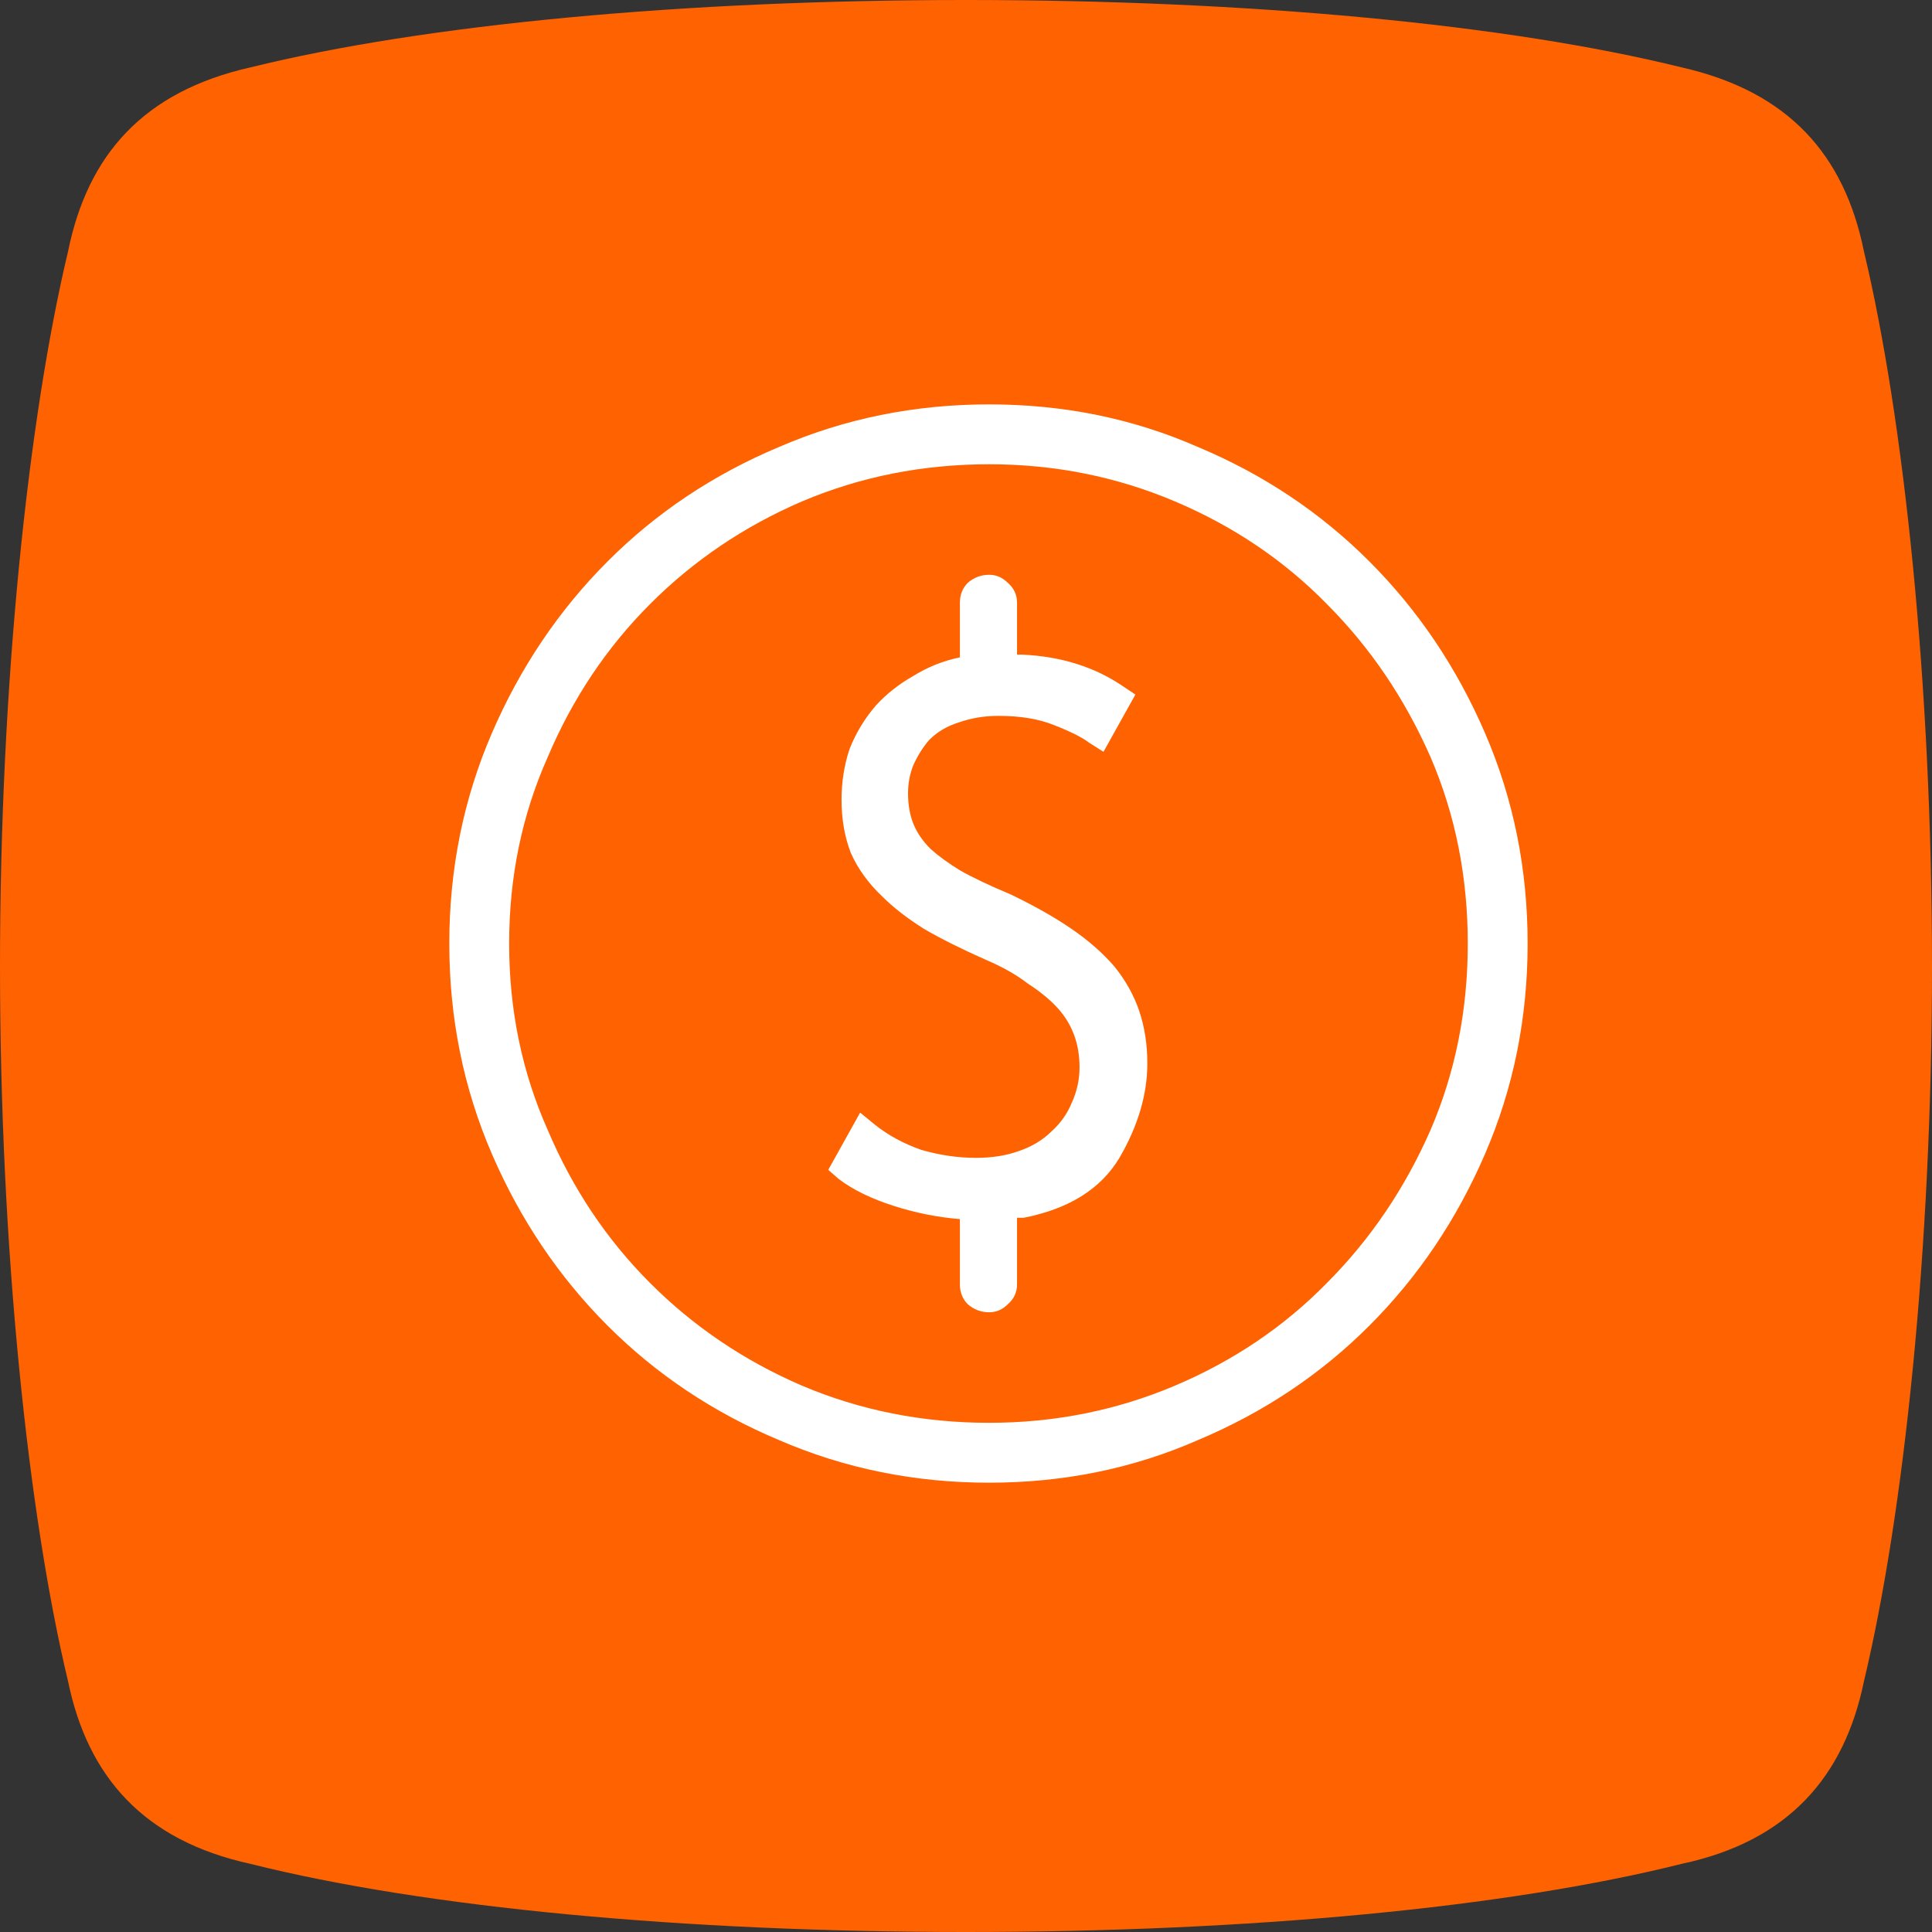 <svg width="43" height="43" viewBox="0 0 43 43" fill="none" xmlns="http://www.w3.org/2000/svg">
<rect x="0" y="0" width="43" height="43" fill="#333333" stroke="none"/>
<path d="M5.576 41.484C3.19 40.963 1.951 39.534 1.516 37.426C0.626 33.716 0 27.778 0 21.508C0 15.239 0.626 9.317 1.516 5.59C1.951 3.449 3.19 2.037 5.576 1.499C9.461 0.542 15.211 0 21.5 0C27.789 0 33.538 0.539 37.424 1.499C39.81 2.037 41.049 3.449 41.484 5.59C42.371 9.301 43 15.222 43 21.508C43 27.795 42.374 33.699 41.484 37.426C41.049 39.534 39.81 40.979 37.424 41.484C33.538 42.458 27.789 43 21.5 43C15.211 43 9.461 42.458 5.576 41.484Z" fill="#FF6200"/>
<path d="M25.536 23.667C25.536 24.358 25.329 25.059 24.915 25.77C24.501 26.462 23.79 26.906 22.784 27.104H22.755C22.735 27.104 22.715 27.104 22.695 27.104C22.676 27.104 22.656 27.104 22.636 27.104V28.585C22.636 28.763 22.567 28.911 22.429 29.03C22.311 29.148 22.173 29.207 22.015 29.207C21.837 29.207 21.679 29.148 21.541 29.03C21.423 28.911 21.364 28.763 21.364 28.585V27.133C20.871 27.094 20.377 26.995 19.884 26.837C19.391 26.679 18.986 26.481 18.671 26.244L18.434 26.037L19.144 24.763L19.47 25.03C19.766 25.267 20.111 25.454 20.506 25.593C20.92 25.711 21.324 25.77 21.719 25.77C22.074 25.77 22.39 25.721 22.666 25.622C22.962 25.523 23.208 25.375 23.406 25.178C23.603 25 23.751 24.793 23.849 24.555C23.968 24.299 24.027 24.032 24.027 23.756C24.027 23.499 23.988 23.262 23.909 23.044C23.83 22.827 23.712 22.63 23.554 22.452C23.376 22.254 23.149 22.067 22.873 21.889C22.617 21.691 22.301 21.514 21.926 21.355C21.393 21.119 20.939 20.891 20.565 20.674C20.19 20.437 19.884 20.2 19.647 19.963C19.332 19.667 19.095 19.341 18.937 18.985C18.799 18.63 18.73 18.235 18.73 17.8C18.73 17.405 18.789 17.03 18.907 16.674C19.046 16.319 19.243 15.993 19.499 15.696C19.736 15.44 20.012 15.222 20.328 15.044C20.644 14.847 20.989 14.709 21.364 14.63V13.415C21.364 13.237 21.423 13.089 21.541 12.97C21.679 12.852 21.837 12.793 22.015 12.793C22.173 12.793 22.311 12.852 22.429 12.97C22.567 13.089 22.636 13.237 22.636 13.415V14.57C22.656 14.57 22.676 14.57 22.695 14.57C22.715 14.57 22.735 14.57 22.755 14.57C23.189 14.59 23.593 14.659 23.968 14.778C24.343 14.896 24.688 15.064 25.004 15.281L25.27 15.459L24.56 16.733L24.234 16.526C24.076 16.407 23.82 16.279 23.465 16.141C23.129 16.003 22.715 15.933 22.222 15.933C21.906 15.933 21.61 15.983 21.334 16.081C21.078 16.16 20.861 16.289 20.683 16.467C20.545 16.625 20.427 16.812 20.328 17.03C20.249 17.227 20.21 17.435 20.21 17.652C20.21 17.909 20.249 18.136 20.328 18.333C20.407 18.531 20.535 18.718 20.713 18.896C20.89 19.054 21.107 19.212 21.364 19.37C21.64 19.528 22.015 19.706 22.488 19.904C23.021 20.16 23.475 20.417 23.849 20.674C24.224 20.931 24.54 21.207 24.797 21.504C25.053 21.82 25.24 22.156 25.359 22.511C25.477 22.867 25.536 23.252 25.536 23.667ZM34 21C34 22.659 33.684 24.22 33.053 25.681C32.422 27.143 31.564 28.417 30.478 29.504C29.393 30.59 28.121 31.439 26.661 32.052C25.221 32.684 23.672 33 22.015 33C20.358 33 18.799 32.684 17.339 32.052C15.879 31.439 14.607 30.59 13.522 29.504C12.437 28.417 11.578 27.143 10.947 25.681C10.316 24.22 10 22.659 10 21C10 19.341 10.316 17.78 10.947 16.319C11.578 14.857 12.437 13.583 13.522 12.496C14.607 11.41 15.879 10.56 17.339 9.948C18.799 9.316 20.358 9 22.015 9C23.672 9 25.221 9.316 26.661 9.948C28.121 10.56 29.393 11.41 30.478 12.496C31.564 13.583 32.422 14.857 33.053 16.319C33.684 17.78 34 19.341 34 21ZM32.668 21C32.668 19.518 32.392 18.136 31.84 16.852C31.267 15.548 30.498 14.412 29.531 13.444C28.584 12.476 27.46 11.716 26.158 11.163C24.856 10.61 23.475 10.333 22.015 10.333C20.535 10.333 19.144 10.61 17.842 11.163C16.56 11.716 15.435 12.476 14.469 13.444C13.502 14.412 12.742 15.548 12.19 16.852C11.618 18.136 11.332 19.518 11.332 21C11.332 22.482 11.618 23.864 12.19 25.148C12.742 26.452 13.502 27.588 14.469 28.556C15.435 29.523 16.56 30.284 17.842 30.837C19.144 31.39 20.535 31.667 22.015 31.667C23.475 31.667 24.856 31.39 26.158 30.837C27.46 30.284 28.584 29.523 29.531 28.556C30.498 27.588 31.267 26.452 31.84 25.148C32.392 23.864 32.668 22.482 32.668 21Z" fill="white"/>
</svg>
